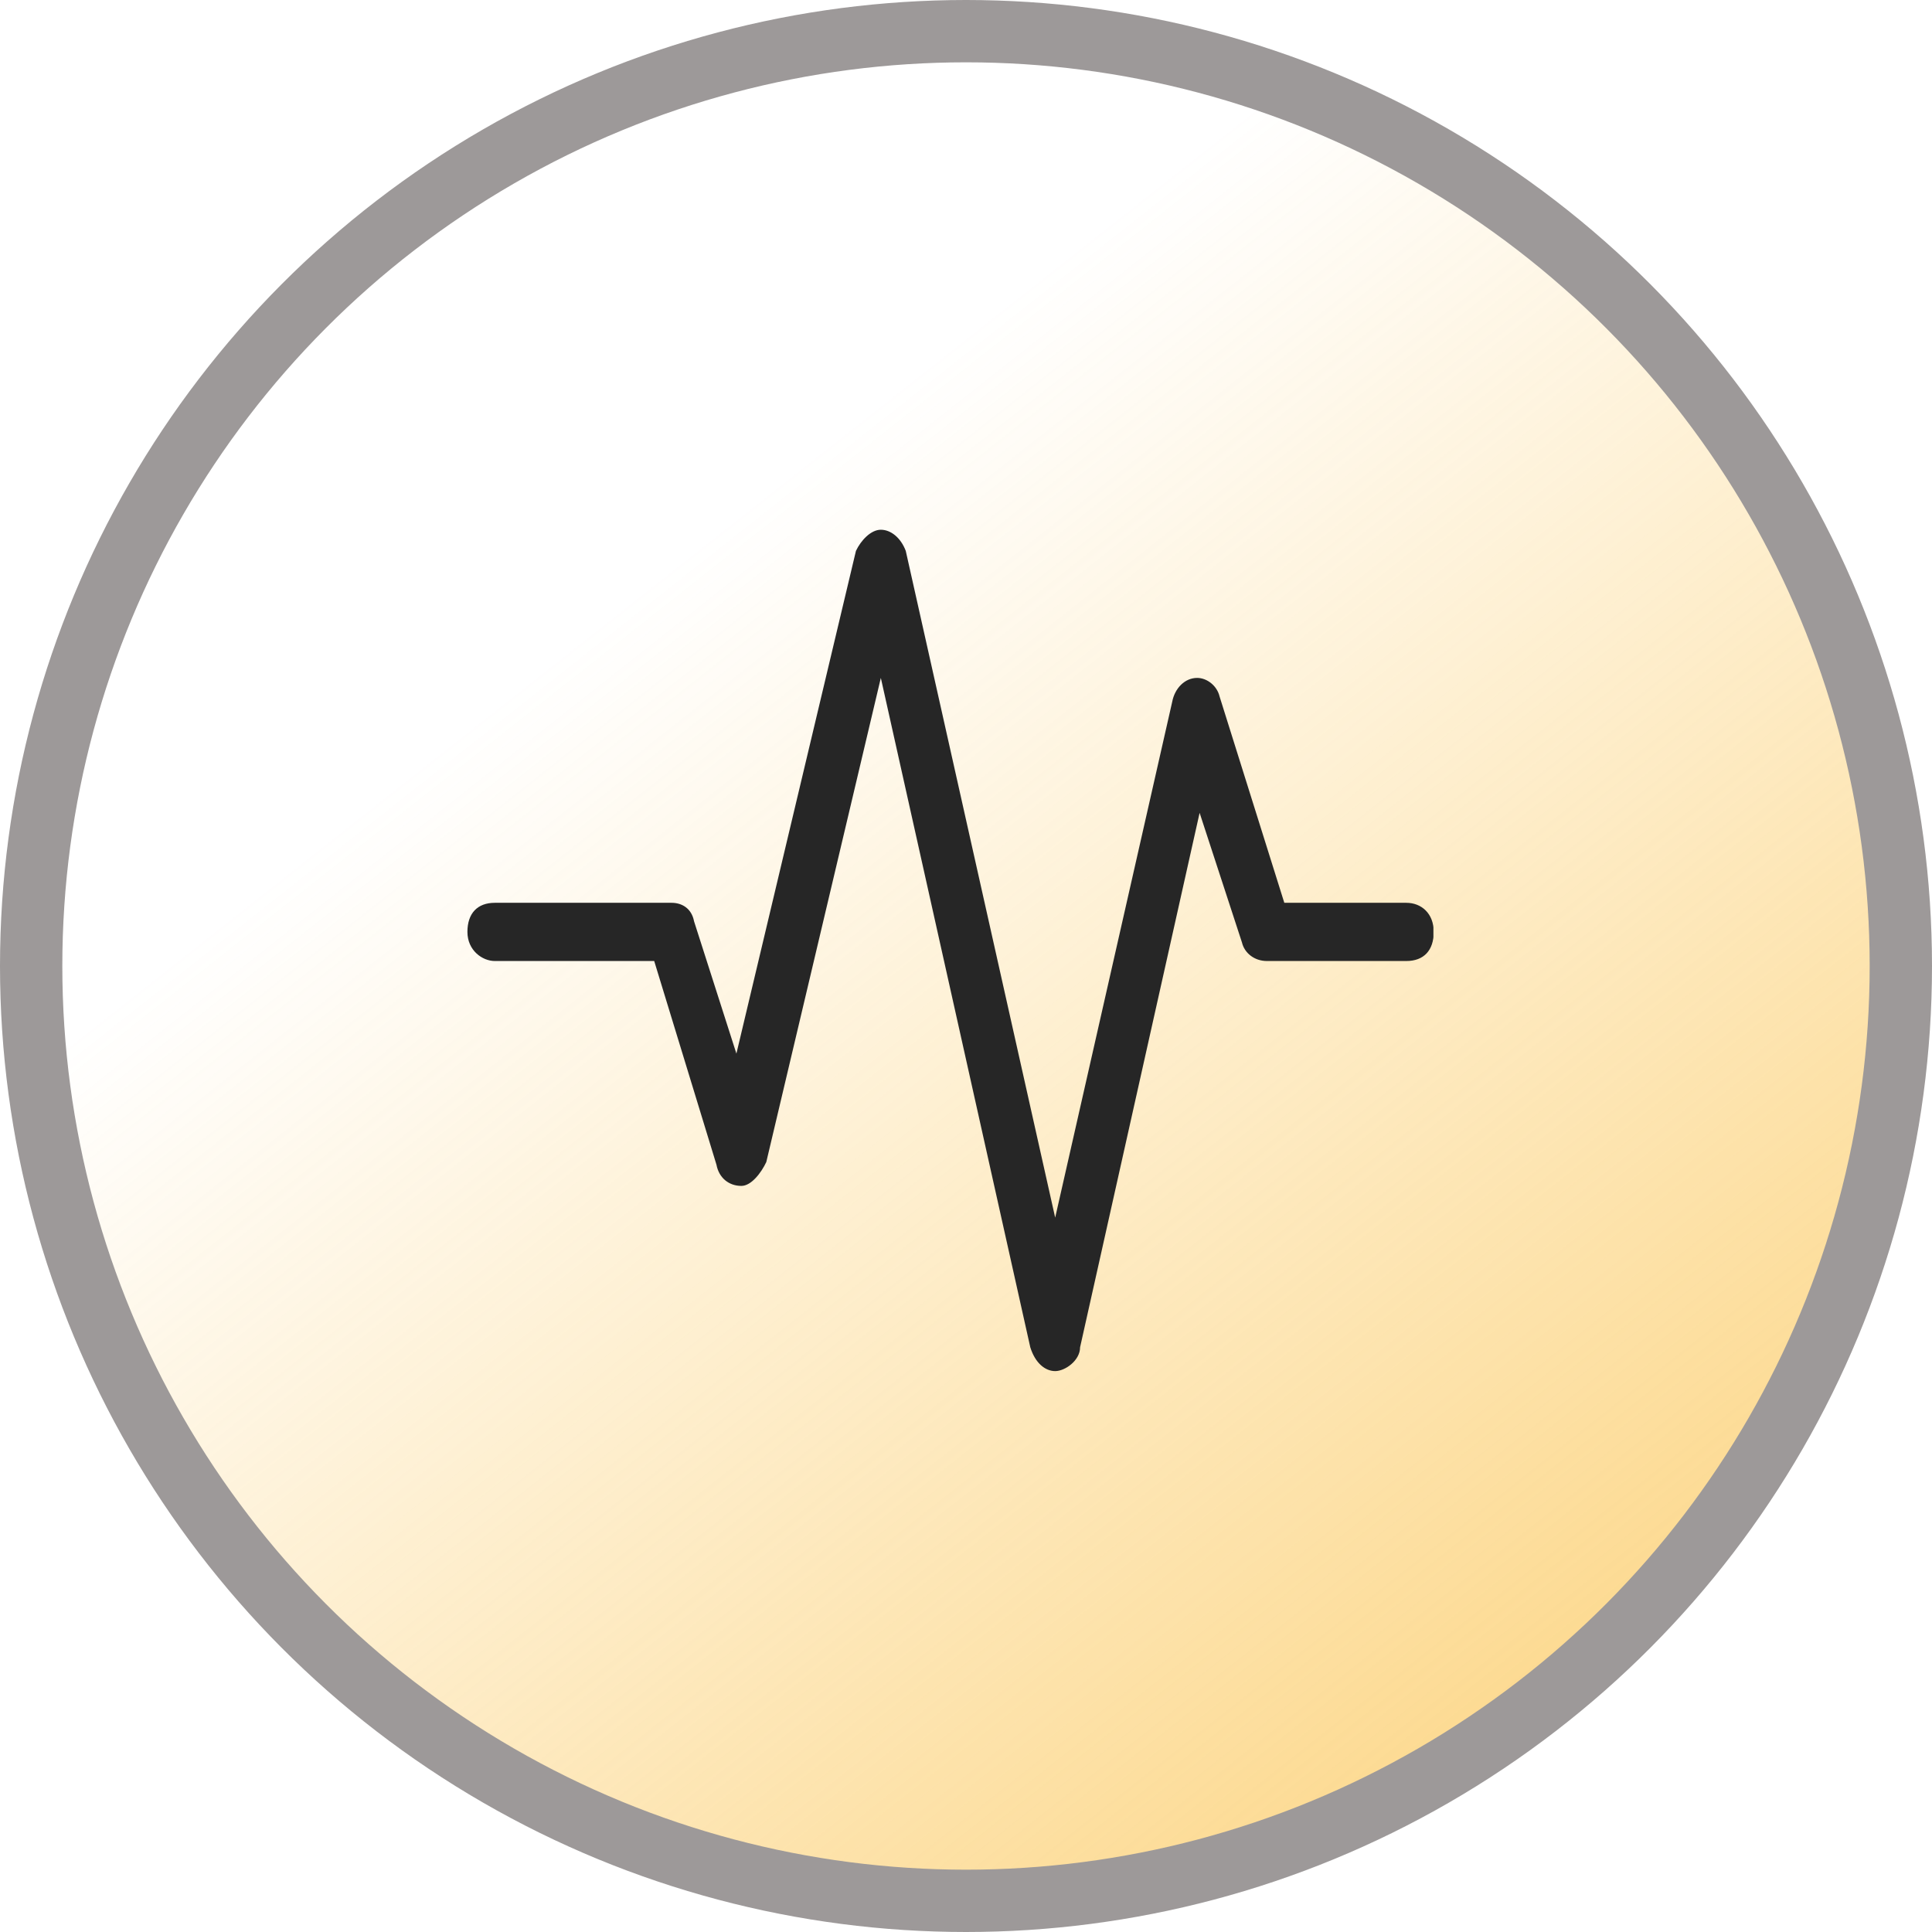 <svg width="62" height="62" viewBox="0 0 62 62" fill="none" xmlns="http://www.w3.org/2000/svg">
<g clip-path="url(#clip0_361_561)">
<circle cx="31" cy="31" r="30" fill="url(#paint0_linear_361_561)" stroke="#9D9999" stroke-width="2"/>
<g clip-path="url(#clip1_361_561)">
<path d="M33.862 44C33.542 44 33.222 43.745 33.063 43.236L28.267 21.755L24.591 37.292C24.431 37.632 24.111 38.057 23.791 38.057C23.392 38.057 23.072 37.802 22.992 37.377L20.994 30.84H15.879C15.479 30.84 15 30.5 15 29.906C15 29.311 15.32 28.972 15.879 28.972H21.554C21.873 28.972 22.193 29.142 22.273 29.566L23.632 33.811L27.468 17.679C27.628 17.34 27.948 17 28.267 17C28.587 17 28.907 17.255 29.067 17.679L33.862 39.075L37.618 22.519C37.698 22.094 38.018 21.755 38.417 21.755C38.737 21.755 39.057 22.009 39.137 22.349L41.215 28.972H45.131C45.611 28.972 46.01 29.311 46.01 29.906C46.01 30.5 45.691 30.84 45.131 30.84H40.655C40.256 30.84 39.936 30.585 39.856 30.245L38.497 26.085L34.661 43.236C34.661 43.66 34.181 44 33.862 44Z" fill="#262626"/>
</g>
</g>
<defs>
<linearGradient id="paint0_linear_361_561" x1="19.954" y1="14.725" x2="78.238" y2="88.571" gradientUnits="userSpaceOnUse">
<stop offset="0.039" stop-color="#FAB627" stop-opacity="0"/>
<stop offset="1" stop-color="#FAB627"/>
</linearGradient>
<clipPath id="clip0_361_561">
<rect width="62" height="62" fill="white"/>
</clipPath>
<clipPath id="clip1_361_561">
<rect width="31" height="27" fill="white" transform="translate(15 17)"/>
</clipPath>
</defs>
</svg>
